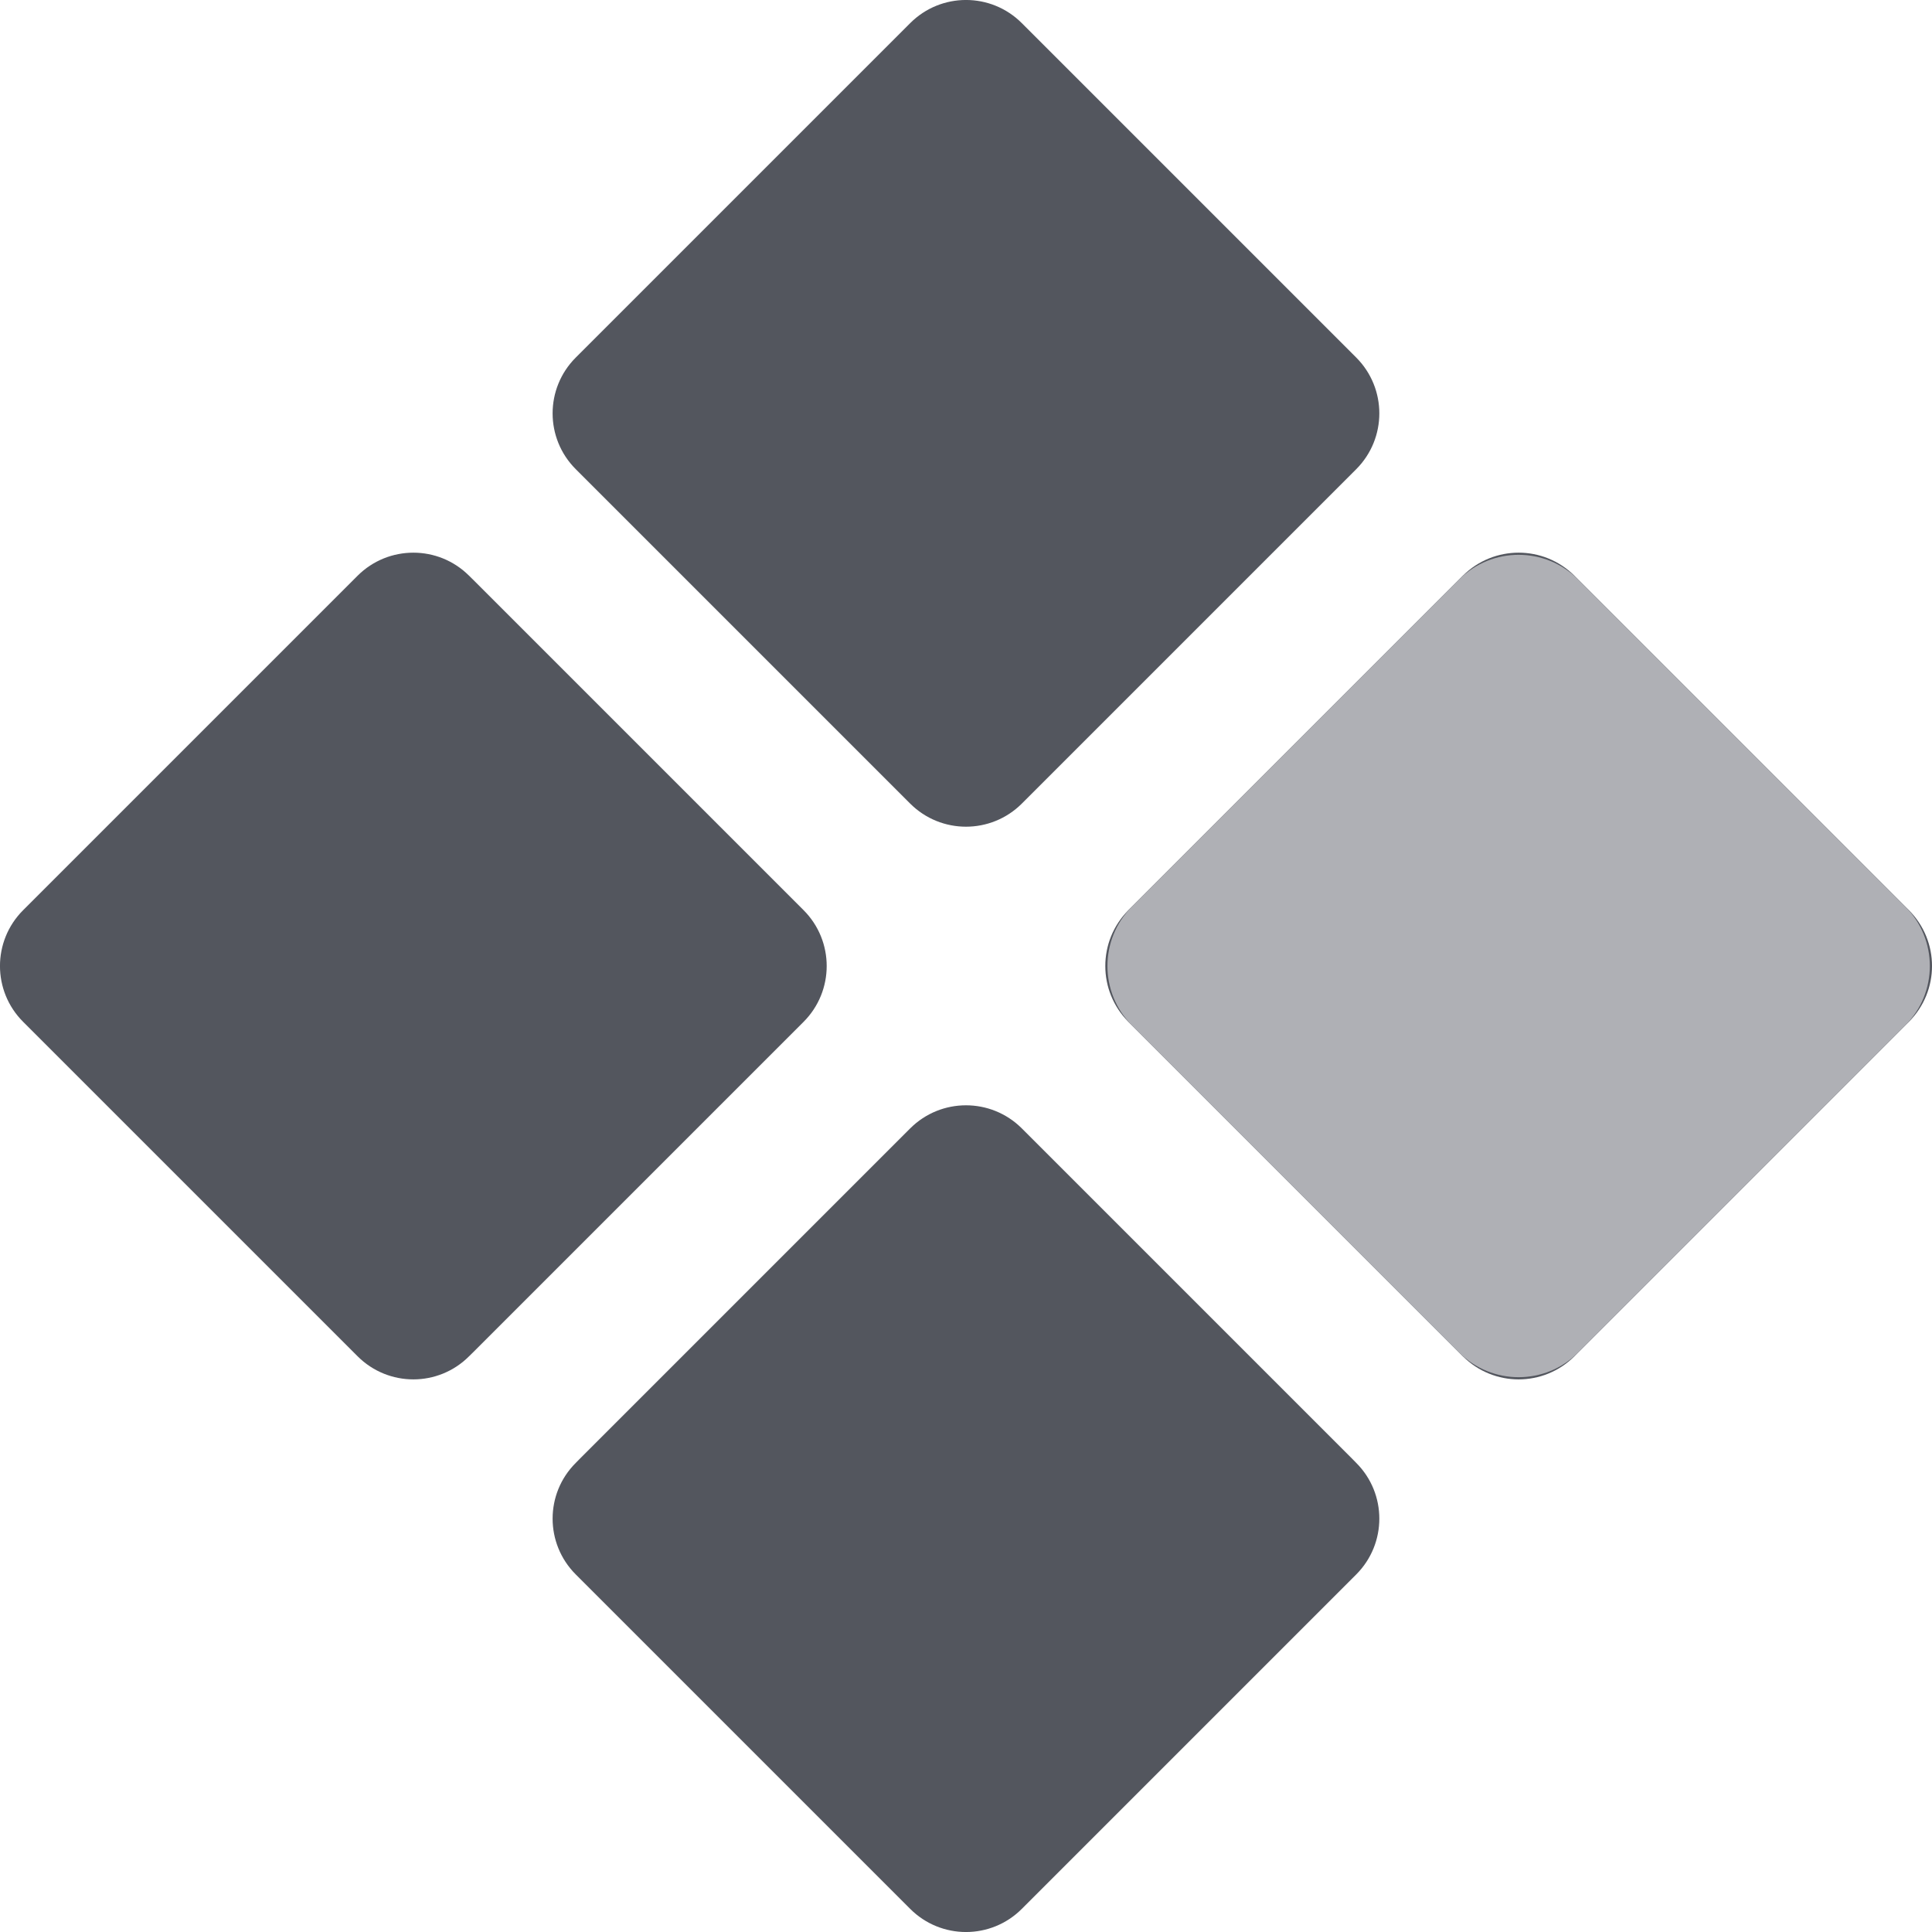 <svg width="24" height="24" viewBox="0 0 24 24" fill="none" xmlns="http://www.w3.org/2000/svg">
<g clip-path="url(#clip0_1073_2)">
<path fill-rule="evenodd" clip-rule="evenodd" d="M16.802 4.396L16.848 4.442C17.23 4.825 17.23 5.445 16.848 5.828L16.802 5.874L12.739 9.937L12.693 9.983C12.31 10.365 11.69 10.365 11.307 9.983L11.261 9.937L7.198 5.874L7.152 5.828C6.769 5.445 6.769 4.825 7.152 4.442L7.198 4.396L11.261 0.333L11.307 0.287C11.69 -0.096 12.31 -0.096 12.693 0.287L12.739 0.333L16.802 4.396ZM23.667 11.261L23.713 11.307C24.096 11.69 24.096 12.31 23.713 12.693L23.667 12.739L19.604 16.802L19.558 16.848C19.175 17.231 18.555 17.231 18.172 16.848L18.126 16.802L14.063 12.739L14.017 12.693C13.635 12.31 13.635 11.69 14.017 11.307L14.063 11.261L18.126 7.198L18.172 7.152C18.555 6.77 19.175 6.77 19.558 7.152L19.604 7.198L23.667 11.261ZM16.848 18.173L16.802 18.126L12.739 14.063L12.693 14.017C12.31 13.635 11.69 13.635 11.307 14.017L11.261 14.063L7.198 18.126L7.152 18.173C6.769 18.555 6.769 19.175 7.152 19.558L7.198 19.604L11.261 23.667L11.307 23.713C11.69 24.096 12.31 24.096 12.693 23.713L12.739 23.667L16.802 19.604L16.848 19.558C17.23 19.175 17.23 18.555 16.848 18.173ZM9.937 11.261L9.983 11.307C10.365 11.69 10.365 12.31 9.983 12.693L9.937 12.739L5.874 16.802L5.827 16.848C5.445 17.231 4.825 17.231 4.442 16.848L4.396 16.802L0.333 12.739L0.287 12.693C-0.096 12.31 -0.096 11.69 0.287 11.307L0.333 11.261L4.396 7.198L4.442 7.152C4.825 6.77 5.445 6.77 5.827 7.152L5.874 7.198L9.937 11.261Z" fill="#53565E"/>
<path d="M18.126 7.198C18.534 6.79 19.196 6.79 19.604 7.198L23.667 11.261C24.075 11.669 24.075 12.331 23.667 12.739L19.604 16.802C19.196 17.21 18.534 17.21 18.126 16.802L14.063 12.739C13.655 12.331 13.655 11.669 14.063 11.261L18.126 7.198Z" fill="#AFB0B5"/>
</g>
<defs>
<clipPath id="clip0_1073_2">
<rect width="24" height="24" fill="white"/>
</clipPath>
</defs>
</svg>
